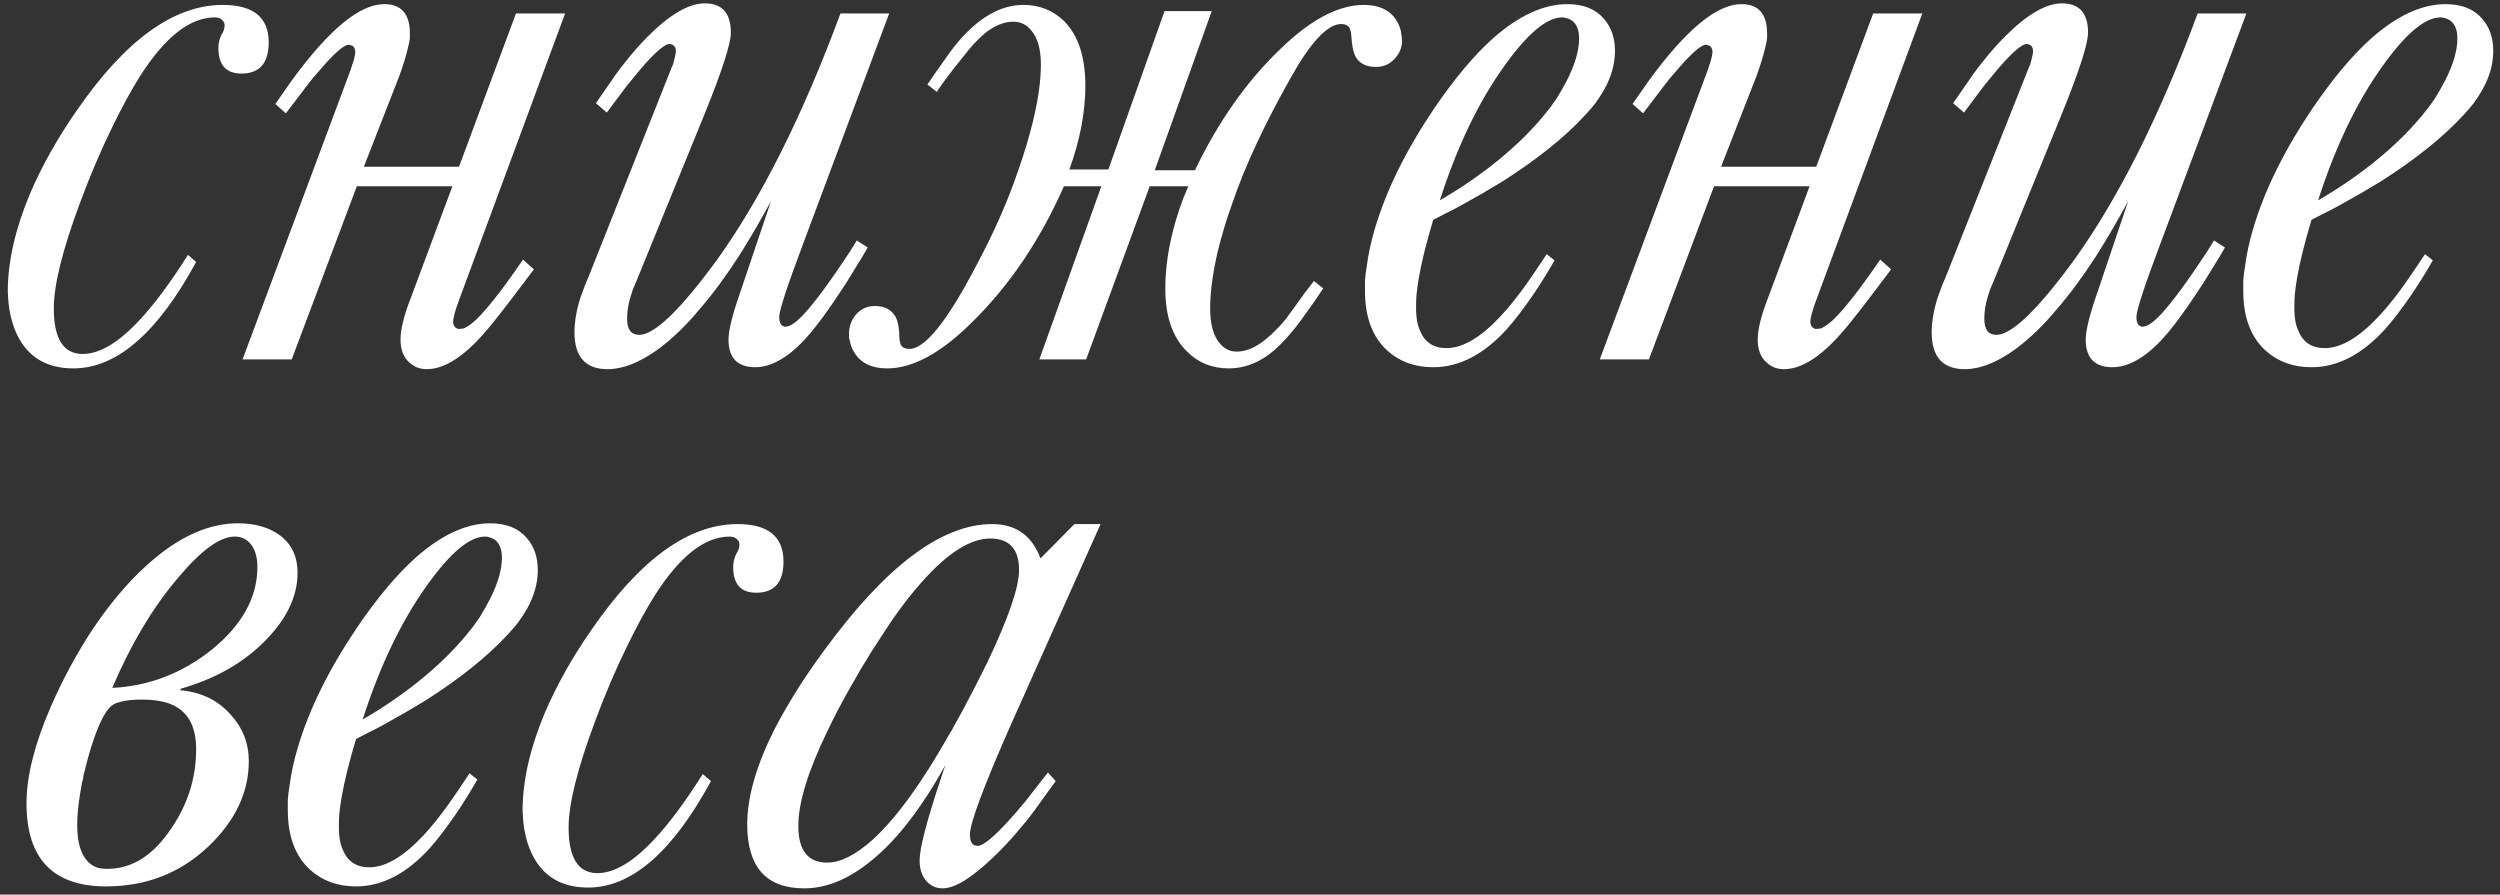 <?xml version="1.0" encoding="UTF-8"?> <svg xmlns="http://www.w3.org/2000/svg" width="313" height="112" viewBox="0 0 313 112" fill="none"><rect x="0" y="0" width="313" height="112" fill="#333333" stroke="none"/><path d="M24.559 32.793C19.741 41.68 14.614 46.123 9.178 46.123C5.857 46.123 3.514 44.723 2.146 41.924C1.691 40.98 1.365 39.906 1.17 38.701C1.105 38.278 1.056 37.839 1.023 37.383L0.975 36.504C0.975 32.76 1.902 28.675 3.758 24.248C5.255 20.765 7.192 17.314 9.568 13.896C15.656 5.042 21.759 0.615 27.879 0.615C31.72 0.615 33.641 2.178 33.641 5.303C33.641 7.907 32.501 9.209 30.223 9.209C28.302 9.209 27.342 8.135 27.342 5.986C27.342 5.465 27.456 4.945 27.684 4.424L27.83 4.18L27.977 3.887C28.074 3.659 28.123 3.431 28.123 3.203C28.123 2.943 28.042 2.731 27.879 2.568C27.651 2.308 27.326 2.178 26.902 2.178C23.745 2.178 20.587 4.684 17.43 9.697C16.355 11.422 15.232 13.49 14.06 15.898C12.596 18.893 11.245 22.067 10.008 25.42C7.827 31.279 6.736 35.674 6.736 38.603C6.736 42.412 7.941 44.316 10.35 44.316C12.466 44.316 14.842 42.9 17.479 40.068C19.334 38.083 21.352 35.365 23.533 31.914L24.559 32.793ZM57.469 20.879L64.598 1.689H70.75L57.469 37.578C56.98 38.88 56.736 39.792 56.736 40.312C56.736 40.638 56.85 40.882 57.078 41.045L57.371 41.191L57.908 41.143C58.038 41.143 58.169 41.094 58.299 40.996C58.69 40.801 59.145 40.459 59.666 39.971C61.098 38.571 63.035 36.081 65.477 32.5L66.844 33.721C63.556 38.115 61.489 40.768 60.643 41.68C58.006 44.707 55.597 46.221 53.416 46.221C52.602 46.221 51.902 45.96 51.316 45.44C50.535 44.788 50.145 43.812 50.145 42.51C50.145 41.208 50.6 39.401 51.512 37.09L56.639 23.32H44.676L36.522 45H30.369L43.943 8.623L44.09 8.135L44.285 7.549C44.415 7.061 44.48 6.719 44.48 6.523C44.48 6.165 44.367 5.905 44.139 5.742L43.846 5.645L43.65 5.596C43.162 5.596 42.202 6.377 40.77 7.939C40.249 8.525 39.695 9.16 39.109 9.844C38.882 10.137 38.67 10.413 38.475 10.674C38.279 10.902 38.117 11.113 37.986 11.309L35.789 14.19L34.471 13.018L36.522 10.088C41.176 3.708 45.034 0.518 48.094 0.518C50.242 0.518 51.316 1.738 51.316 4.18V4.766C51.284 5.091 51.219 5.433 51.121 5.791C50.893 6.833 50.519 8.07 49.998 9.502L45.555 20.879H57.469ZM100.633 30.303C98.582 35.739 97.557 38.864 97.557 39.678C97.557 40.199 97.671 40.557 97.898 40.752L98.191 40.898H98.338C98.924 40.898 99.721 40.345 100.73 39.238C102.13 37.708 104.018 35.137 106.395 31.523L107.273 30.107L108.641 30.986C108.348 31.507 107.99 32.109 107.566 32.793C107.046 33.639 106.525 34.486 106.004 35.332C104.572 37.546 103.351 39.303 102.342 40.605C101.235 42.07 100.112 43.258 98.973 44.17C97.443 45.374 95.978 45.977 94.578 45.977C92.332 45.977 91.209 44.821 91.209 42.51C91.209 41.37 91.697 39.401 92.674 36.602L96.531 25.176C95.262 27.52 93.943 29.782 92.576 31.963C90.851 34.632 89.191 36.878 87.596 38.701C85.903 40.752 84.145 42.445 82.322 43.779C80.044 45.407 77.96 46.221 76.072 46.221C73.305 46.221 71.922 44.675 71.922 41.582C71.922 40.443 72.117 39.173 72.508 37.773C72.671 37.253 72.866 36.699 73.094 36.113C73.224 35.723 73.403 35.283 73.631 34.795L84.08 8.477L84.275 8.037L84.422 7.451C84.552 6.963 84.617 6.605 84.617 6.377C84.617 6.051 84.503 5.807 84.275 5.645L84.031 5.547L83.836 5.498C83.315 5.498 82.338 6.279 80.906 7.842C80.385 8.428 79.848 9.062 79.295 9.746C79.067 10.039 78.839 10.316 78.611 10.576C78.449 10.804 78.286 11.016 78.123 11.211L75.975 14.092L74.607 12.92L76.707 9.893C76.837 9.665 77.033 9.388 77.293 9.062C77.586 8.639 77.912 8.216 78.269 7.793C79.181 6.621 80.125 5.547 81.102 4.57C83.868 1.803 86.245 0.42 88.231 0.42C90.412 0.42 91.502 1.641 91.502 4.082C91.502 5.449 90.444 8.753 88.328 13.994L79.686 35.185L79.246 36.211L78.904 37.285C78.644 38.164 78.514 39.043 78.514 39.922C78.514 41.257 79.018 41.924 80.027 41.924C81.948 41.924 85.203 38.783 89.793 32.5C95.359 24.72 100.503 14.45 105.223 1.689H111.326L100.633 30.303ZM151.707 1.396L144.578 21.318H149.607C152.505 15.264 156.053 10.218 160.252 6.182C164.061 2.471 167.56 0.615 170.75 0.615C172.605 0.615 173.94 1.217 174.754 2.422C175.047 2.845 175.258 3.333 175.389 3.887L175.486 4.57L175.535 5.107C175.535 5.921 175.242 6.654 174.656 7.305C174.038 8.021 173.24 8.379 172.264 8.379C171.059 8.379 170.213 7.956 169.725 7.109C169.432 6.556 169.253 5.693 169.188 4.521L169.139 4.033L168.992 3.545C168.797 3.187 168.439 3.008 167.918 3.008C166.225 3.008 164.126 5.238 161.619 9.697C158.299 15.589 155.857 20.83 154.295 25.42C153.546 27.503 152.928 29.554 152.439 31.572C151.821 34.274 151.512 36.618 151.512 38.603C151.512 40.557 151.902 42.005 152.684 42.949C153.27 43.665 153.986 44.023 154.832 44.023C156.004 44.023 157.225 43.503 158.494 42.461C158.982 42.07 159.471 41.615 159.959 41.094C160.35 40.703 160.724 40.28 161.082 39.824C161.277 39.531 161.489 39.238 161.717 38.945L162.352 38.066C162.938 37.22 163.654 36.26 164.5 35.185L165.672 36.113L165.33 36.602L164.939 37.188C164.614 37.676 164.305 38.115 164.012 38.506C163.23 39.645 162.547 40.573 161.961 41.289C160.822 42.689 159.731 43.763 158.689 44.512C157.16 45.586 155.548 46.123 153.855 46.123C151.74 46.123 149.982 45.407 148.582 43.975C146.792 42.217 145.896 39.596 145.896 36.113C145.896 33.477 146.32 30.693 147.166 27.764C147.459 26.755 147.785 25.778 148.143 24.834C148.273 24.509 148.403 24.199 148.533 23.906L148.68 23.564L148.777 23.32H143.943L135.984 45H130.125L137.889 23.32H133.201C130.206 30.124 126.316 35.853 121.531 40.508C117.723 44.251 114.24 46.123 111.082 46.123C109.227 46.123 107.892 45.521 107.078 44.316C106.785 43.893 106.574 43.421 106.443 42.9L106.297 42.266V41.777C106.297 40.931 106.557 40.166 107.078 39.482C107.729 38.701 108.543 38.31 109.52 38.31C110.724 38.31 111.587 38.75 112.107 39.629C112.433 40.247 112.596 41.11 112.596 42.217L112.645 42.705L112.791 43.193C112.986 43.519 113.344 43.682 113.865 43.682C115.818 43.682 118.618 40.182 122.264 33.184C124.445 29.115 126.186 25.16 127.488 21.318C128.237 19.203 128.855 17.135 129.344 15.117C129.995 12.415 130.32 10.072 130.32 8.086C130.32 6.165 129.913 4.733 129.1 3.789C128.514 3.073 127.765 2.715 126.854 2.715C125.714 2.715 124.526 3.203 123.289 4.18C122.833 4.57 122.361 5.026 121.873 5.547C121.515 5.938 121.141 6.393 120.75 6.914C119.253 8.737 118.097 10.267 117.283 11.504L116.111 10.576L116.453 10.088L116.844 9.502C117.202 9.014 117.511 8.574 117.771 8.184C118.553 7.044 119.236 6.117 119.822 5.4C122.492 2.21 125.258 0.615 128.123 0.615C130.141 0.615 131.85 1.299 133.25 2.666C135.008 4.456 135.887 7.142 135.887 10.723C135.887 14.043 135.219 17.542 133.885 21.221H138.768L145.799 1.396H151.707ZM180.271 25.078C182.648 23.711 184.926 22.165 187.107 20.439C189.842 18.259 192.104 16.012 193.895 13.701C194.057 13.506 194.204 13.31 194.334 13.115L194.92 12.285C195.376 11.537 195.783 10.82 196.141 10.137C197.182 8.118 197.703 6.344 197.703 4.814C197.703 3.805 197.426 3.073 196.873 2.617C196.645 2.454 196.401 2.34 196.141 2.275C195.978 2.21 195.799 2.178 195.604 2.178C193.65 2.178 191.225 4.212 188.328 8.281C185.105 12.773 182.42 18.372 180.271 25.078ZM194.627 32.598C193.813 34.03 192.934 35.446 191.99 36.846C190.786 38.603 189.679 40.052 188.67 41.191C185.773 44.382 182.697 45.977 179.441 45.977C177.163 45.977 175.258 45.293 173.729 43.926C171.84 42.233 170.896 39.727 170.896 36.406V35.185C170.929 34.632 170.994 34.079 171.092 33.525C171.287 31.963 171.629 30.352 172.117 28.691C173.517 23.906 175.991 18.877 179.539 13.604C182.111 9.827 184.585 6.882 186.961 4.766C190.184 1.934 193.276 0.518 196.238 0.518C198.257 0.518 199.786 1.136 200.828 2.373C201.74 3.415 202.195 4.749 202.195 6.377C202.195 7.972 201.756 9.567 200.877 11.162C200.551 11.748 200.161 12.35 199.705 12.969C199.347 13.425 198.94 13.896 198.484 14.385C195.945 17.152 192.479 19.935 188.084 22.734C186.489 23.711 184.829 24.671 183.104 25.615C182.42 26.006 181.736 26.364 181.053 26.689C180.499 26.982 179.962 27.259 179.441 27.52C178.595 30.319 177.993 32.744 177.635 34.795C177.505 35.544 177.407 36.26 177.342 36.943C177.309 37.399 177.293 37.855 177.293 38.31V38.897L177.342 39.629C177.407 40.312 177.553 40.898 177.781 41.387C178.367 42.852 179.474 43.584 181.102 43.584C183.12 43.584 185.366 42.266 187.84 39.629C188.816 38.587 189.858 37.301 190.965 35.772C191.746 34.665 192.641 33.346 193.65 31.816L194.627 32.598ZM227.391 20.879L234.52 1.689H240.672L227.391 37.578C226.902 38.88 226.658 39.792 226.658 40.312C226.658 40.638 226.772 40.882 227 41.045L227.293 41.191L227.83 41.143C227.96 41.143 228.09 41.094 228.221 40.996C228.611 40.801 229.067 40.459 229.588 39.971C231.02 38.571 232.957 36.081 235.398 32.5L236.766 33.721C233.478 38.115 231.411 40.768 230.564 41.68C227.928 44.707 225.519 46.221 223.338 46.221C222.524 46.221 221.824 45.96 221.238 45.44C220.457 44.788 220.066 43.812 220.066 42.51C220.066 41.208 220.522 39.401 221.434 37.09L226.561 23.32H214.598L206.443 45H200.291L213.865 8.623L214.012 8.135L214.207 7.549C214.337 7.061 214.402 6.719 214.402 6.523C214.402 6.165 214.288 5.905 214.061 5.742L213.768 5.645L213.572 5.596C213.084 5.596 212.124 6.377 210.691 7.939C210.171 8.525 209.617 9.16 209.031 9.844C208.803 10.137 208.592 10.413 208.396 10.674C208.201 10.902 208.038 11.113 207.908 11.309L205.711 14.19L204.393 13.018L206.443 10.088C211.098 3.708 214.956 0.518 218.016 0.518C220.164 0.518 221.238 1.738 221.238 4.18V4.766C221.206 5.091 221.141 5.433 221.043 5.791C220.815 6.833 220.441 8.07 219.92 9.502L215.477 20.879H227.391ZM270.555 30.303C268.504 35.739 267.479 38.864 267.479 39.678C267.479 40.199 267.592 40.557 267.82 40.752L268.113 40.898H268.26C268.846 40.898 269.643 40.345 270.652 39.238C272.052 37.708 273.94 35.137 276.316 31.523L277.195 30.107L278.562 30.986C278.27 31.507 277.911 32.109 277.488 32.793C276.967 33.639 276.447 34.486 275.926 35.332C274.493 37.546 273.273 39.303 272.264 40.605C271.157 42.07 270.034 43.258 268.895 44.17C267.365 45.374 265.9 45.977 264.5 45.977C262.254 45.977 261.131 44.821 261.131 42.51C261.131 41.37 261.619 39.401 262.596 36.602L266.453 25.176C265.184 27.52 263.865 29.782 262.498 31.963C260.773 34.632 259.113 36.878 257.518 38.701C255.825 40.752 254.067 42.445 252.244 43.779C249.965 45.407 247.882 46.221 245.994 46.221C243.227 46.221 241.844 44.675 241.844 41.582C241.844 40.443 242.039 39.173 242.43 37.773C242.592 37.253 242.788 36.699 243.016 36.113C243.146 35.723 243.325 35.283 243.553 34.795L254.002 8.477L254.197 8.037L254.344 7.451C254.474 6.963 254.539 6.605 254.539 6.377C254.539 6.051 254.425 5.807 254.197 5.645L253.953 5.547L253.758 5.498C253.237 5.498 252.26 6.279 250.828 7.842C250.307 8.428 249.77 9.062 249.217 9.746C248.989 10.039 248.761 10.316 248.533 10.576C248.37 10.804 248.208 11.016 248.045 11.211L245.896 14.092L244.529 12.92L246.629 9.893C246.759 9.665 246.954 9.388 247.215 9.062C247.508 8.639 247.833 8.216 248.191 7.793C249.103 6.621 250.047 5.547 251.023 4.57C253.79 1.803 256.167 0.42 258.152 0.42C260.333 0.42 261.424 1.641 261.424 4.082C261.424 5.449 260.366 8.753 258.25 13.994L249.607 35.185L249.168 36.211L248.826 37.285C248.566 38.164 248.436 39.043 248.436 39.922C248.436 41.257 248.94 41.924 249.949 41.924C251.87 41.924 255.125 38.783 259.715 32.5C265.281 24.72 270.424 14.45 275.145 1.689H281.248L270.555 30.303ZM290.232 25.078C292.609 23.711 294.887 22.165 297.068 20.439C299.803 18.259 302.065 16.012 303.855 13.701C304.018 13.506 304.165 13.31 304.295 13.115L304.881 12.285C305.337 11.537 305.743 10.82 306.102 10.137C307.143 8.118 307.664 6.344 307.664 4.814C307.664 3.805 307.387 3.073 306.834 2.617C306.606 2.454 306.362 2.34 306.102 2.275C305.939 2.21 305.76 2.178 305.564 2.178C303.611 2.178 301.186 4.212 298.289 8.281C295.066 12.773 292.381 18.372 290.232 25.078ZM304.588 32.598C303.774 34.03 302.895 35.446 301.951 36.846C300.747 38.603 299.64 40.052 298.631 41.191C295.734 44.382 292.658 45.977 289.402 45.977C287.124 45.977 285.219 45.293 283.689 43.926C281.801 42.233 280.857 39.727 280.857 36.406V35.185C280.89 34.632 280.955 34.079 281.053 33.525C281.248 31.963 281.59 30.352 282.078 28.691C283.478 23.906 285.952 18.877 289.5 13.604C292.072 9.827 294.546 6.882 296.922 4.766C300.145 1.934 303.237 0.518 306.199 0.518C308.217 0.518 309.747 1.136 310.789 2.373C311.701 3.415 312.156 4.749 312.156 6.377C312.156 7.972 311.717 9.567 310.838 11.162C310.512 11.748 310.122 12.35 309.666 12.969C309.308 13.425 308.901 13.896 308.445 14.385C305.906 17.152 302.439 19.935 298.045 22.734C296.45 23.711 294.79 24.671 293.064 25.615C292.381 26.006 291.697 26.364 291.014 26.689C290.46 26.982 289.923 27.259 289.402 27.52C288.556 30.319 287.954 32.744 287.596 34.795C287.465 35.544 287.368 36.26 287.303 36.943C287.27 37.399 287.254 37.855 287.254 38.31V38.897L287.303 39.629C287.368 40.312 287.514 40.898 287.742 41.387C288.328 42.852 289.435 43.584 291.062 43.584C293.081 43.584 295.327 42.266 297.801 39.629C298.777 38.587 299.819 37.301 300.926 35.772C301.707 34.665 302.602 33.346 303.611 31.816L304.588 32.598ZM22.557 86.416C25.161 86.644 27.26 87.653 28.855 89.443C30.385 91.103 31.15 93.057 31.15 95.303C31.15 99.209 29.458 102.773 26.072 105.996C22.557 109.316 18.292 110.977 13.279 110.977C6.639 110.977 3.318 107.51 3.318 100.576C3.318 97.191 4.327 93.171 6.346 88.516C7.876 85 9.666 81.696 11.717 78.603C14.191 74.958 16.779 72.028 19.48 69.814C22.963 66.95 26.398 65.518 29.783 65.518C31.932 65.518 33.69 66.022 35.057 67.031C36.522 68.138 37.254 69.701 37.254 71.719C37.254 74.583 35.968 77.35 33.397 80.019C30.662 82.884 27.081 84.951 22.654 86.221L22.557 86.416ZM13.426 108.779C16.355 108.779 18.895 107.282 21.043 104.287C23.387 101.097 24.559 97.598 24.559 93.789C24.559 91.152 23.68 89.362 21.922 88.418C20.945 87.865 19.529 87.588 17.674 87.588C16.697 87.588 15.883 87.669 15.232 87.832C14.972 87.897 14.744 87.962 14.549 88.027C14.419 88.092 14.288 88.158 14.158 88.223C13.409 88.678 12.628 90.046 11.815 92.324C11.521 93.138 11.245 94.033 10.984 95.01C10.789 95.758 10.61 96.458 10.447 97.109L10.398 97.5L10.252 98.037C10.154 98.558 10.073 99.046 10.008 99.502C9.78 100.934 9.666 102.204 9.666 103.311C9.666 105.426 10.105 106.94 10.984 107.852C11.31 108.21 11.717 108.47 12.205 108.633C12.563 108.73 12.97 108.779 13.426 108.779ZM14.06 86.123C18.65 85.895 22.801 84.3 26.512 81.338C30.32 78.245 32.225 74.795 32.225 70.986C32.225 69.652 31.899 68.643 31.248 67.959C30.76 67.438 30.141 67.178 29.393 67.178C27.505 67.178 25.079 68.968 22.117 72.549C19.025 76.227 16.339 80.752 14.06 86.123ZM45.408 90.078C47.785 88.711 50.063 87.165 52.244 85.439C54.978 83.258 57.241 81.012 59.031 78.701C59.194 78.506 59.34 78.311 59.471 78.115L60.057 77.285C60.512 76.537 60.919 75.82 61.277 75.137C62.319 73.118 62.84 71.344 62.84 69.814C62.84 68.805 62.563 68.073 62.01 67.617C61.782 67.454 61.538 67.341 61.277 67.275C61.115 67.21 60.935 67.178 60.74 67.178C58.787 67.178 56.362 69.212 53.465 73.281C50.242 77.773 47.557 83.372 45.408 90.078ZM59.764 97.598C58.95 99.03 58.071 100.446 57.127 101.846C55.922 103.604 54.816 105.052 53.807 106.191C50.91 109.382 47.833 110.977 44.578 110.977C42.3 110.977 40.395 110.293 38.865 108.926C36.977 107.233 36.033 104.727 36.033 101.406V100.186C36.066 99.632 36.131 99.079 36.228 98.525C36.424 96.963 36.766 95.352 37.254 93.691C38.654 88.906 41.128 83.877 44.676 78.603C47.247 74.828 49.721 71.882 52.098 69.766C55.32 66.934 58.413 65.518 61.375 65.518C63.393 65.518 64.923 66.136 65.965 67.373C66.876 68.415 67.332 69.749 67.332 71.377C67.332 72.972 66.893 74.567 66.014 76.162C65.688 76.748 65.297 77.35 64.842 77.969C64.484 78.424 64.077 78.897 63.621 79.385C61.082 82.152 57.615 84.935 53.221 87.734C51.626 88.711 49.965 89.671 48.24 90.615C47.557 91.006 46.873 91.364 46.19 91.689C45.636 91.982 45.099 92.259 44.578 92.519C43.732 95.319 43.13 97.744 42.772 99.795C42.641 100.544 42.544 101.26 42.478 101.943C42.446 102.399 42.43 102.855 42.43 103.311V103.896L42.478 104.629C42.544 105.312 42.69 105.898 42.918 106.387C43.504 107.852 44.611 108.584 46.238 108.584C48.257 108.584 50.503 107.266 52.977 104.629C53.953 103.587 54.995 102.301 56.102 100.771C56.883 99.665 57.778 98.346 58.787 96.816L59.764 97.598ZM89.012 97.793C84.194 106.68 79.067 111.123 73.631 111.123C70.311 111.123 67.967 109.723 66.6 106.924C66.144 105.98 65.818 104.906 65.623 103.701C65.558 103.278 65.509 102.839 65.477 102.383L65.428 101.504C65.428 97.76 66.356 93.675 68.211 89.248C69.708 85.765 71.645 82.314 74.022 78.897C80.109 70.042 86.212 65.615 92.332 65.615C96.173 65.615 98.094 67.178 98.094 70.303C98.094 72.907 96.954 74.209 94.676 74.209C92.755 74.209 91.795 73.135 91.795 70.986C91.795 70.466 91.909 69.945 92.137 69.424L92.283 69.18L92.43 68.887C92.527 68.659 92.576 68.431 92.576 68.203C92.576 67.943 92.495 67.731 92.332 67.568C92.104 67.308 91.779 67.178 91.356 67.178C88.198 67.178 85.04 69.684 81.883 74.697C80.809 76.422 79.686 78.49 78.514 80.898C77.049 83.893 75.698 87.067 74.461 90.42C72.28 96.279 71.189 100.674 71.189 103.604C71.189 107.412 72.394 109.316 74.803 109.316C76.919 109.316 79.295 107.9 81.932 105.068C83.787 103.083 85.805 100.365 87.986 96.914L89.012 97.793ZM118.357 95.791C115.2 101.488 111.945 105.605 108.592 108.145C105.955 110.195 103.318 111.221 100.682 111.221C95.929 111.221 93.553 108.551 93.553 103.213C93.553 99.795 94.692 95.824 96.971 91.299C97.882 89.541 98.94 87.718 100.145 85.83C101.089 84.365 102.114 82.884 103.221 81.387C110.903 70.872 117.902 65.615 124.217 65.615C127.179 65.615 129.197 67.047 130.271 69.912L134.52 65.615H137.791L126.658 90.518C123.175 98.395 121.434 103.05 121.434 104.482C121.434 105.426 121.743 105.898 122.361 105.898H122.508C123.191 105.801 124.445 104.759 126.268 102.773C126.951 102.025 127.667 101.195 128.416 100.283C129.035 99.502 129.604 98.769 130.125 98.086L131.199 96.719L132.176 97.793L129.49 101.504C128.872 102.35 128.123 103.278 127.244 104.287C126.235 105.459 125.226 106.517 124.217 107.461C121.58 109.967 119.513 111.221 118.016 111.221C117.267 111.221 116.632 110.96 116.111 110.439C115.46 109.788 115.135 108.877 115.135 107.705C115.135 106.208 116.03 102.773 117.82 97.402L118.357 95.791ZM127.586 71.377C127.586 68.74 126.382 67.422 123.973 67.422C121.499 67.422 118.667 69.212 115.477 72.793C114.272 74.128 113.035 75.706 111.766 77.529C111.277 78.245 110.773 79.01 110.252 79.824C109.861 80.41 109.438 81.061 108.982 81.777L108.494 82.607L107.908 83.535C107.452 84.316 107.013 85.081 106.59 85.83C105.451 87.816 104.458 89.704 103.611 91.494C101.17 96.507 99.949 100.479 99.949 103.408C99.949 106.468 101.154 107.998 103.562 107.998C105.223 107.998 107.127 107.038 109.275 105.117C112.238 102.415 115.477 97.939 118.992 91.689L119.09 91.543L119.236 91.299C119.334 91.071 119.448 90.859 119.578 90.664C119.936 90.013 120.294 89.362 120.652 88.711C121.727 86.693 122.703 84.788 123.582 82.998C126.251 77.399 127.586 73.525 127.586 71.377Z" fill="white"></path></svg> 